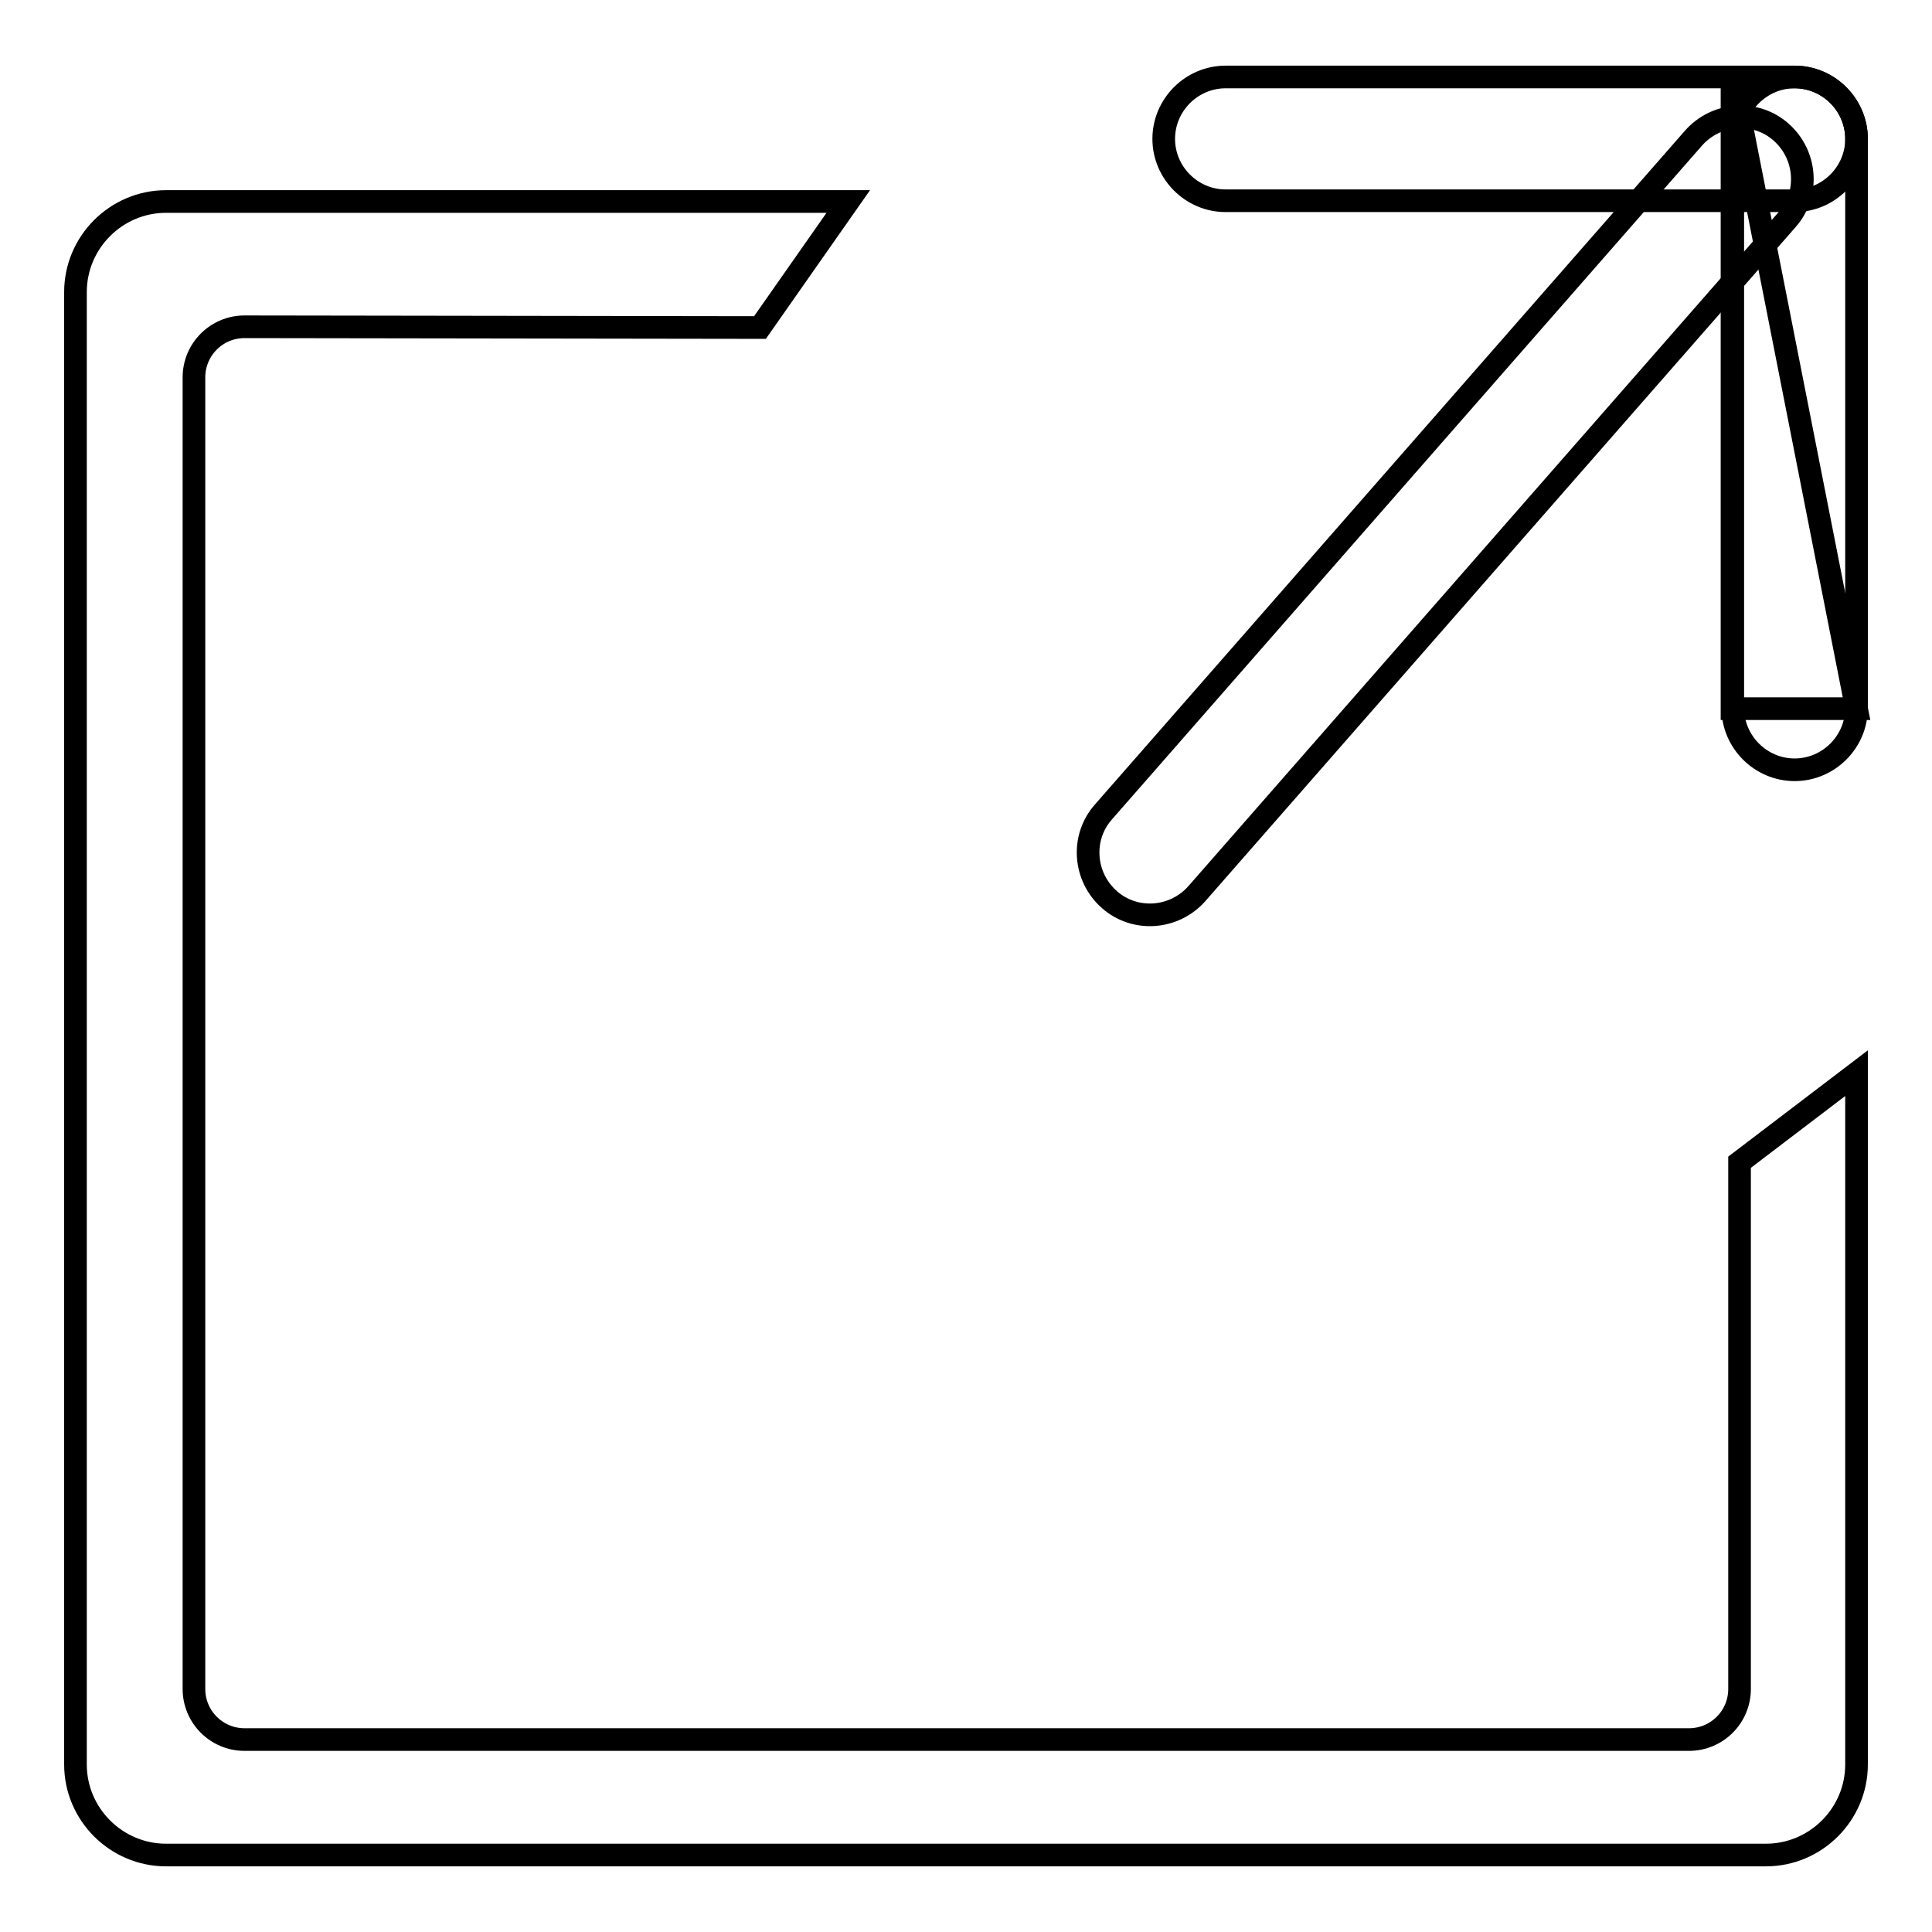 <?xml version="1.0" encoding="utf-8"?>
<!-- Svg Vector Icons : http://www.onlinewebfonts.com/icon -->
<!DOCTYPE svg PUBLIC "-//W3C//DTD SVG 1.1//EN" "http://www.w3.org/Graphics/SVG/1.1/DTD/svg11.dtd">
<svg version="1.1" xmlns="http://www.w3.org/2000/svg" xmlns:xlink="http://www.w3.org/1999/xlink" x="0px" y="0px" viewBox="0 0 256 256" enable-background="new 0 0 256 256" xml:space="preserve">
<g><g><path stroke-width="3" fill-opacity="0" stroke="#000000"  d="M230.5,154v69.8c0,3.7-3,6.7-6.7,6.7H32.4c-3.7,0-6.7-3-6.7-6.7V50c0-3.7,3-6.7,6.7-6.7l68.3,0.1l11.7-16.7H22c-6.6,0-12,5.4-12,12v195.1c0,6.6,5.4,12,12,12H234c6.6,0,12-5.4,12-12v-91.6L230.5,154z"/><path stroke-width="3" fill-opacity="0" stroke="#000000"  d="M246,93.9h-16.5V10.2L246,93.9z"/><path stroke-width="3" fill-opacity="0" stroke="#000000"  d="M237.8,26.6h-75.4c-4.5,0-8.2-3.7-8.2-8.2l0,0c0-4.5,3.7-8.2,8.2-8.2h75.4c4.5,0,8.2,3.7,8.2,8.2l0,0C246,22.9,242.3,26.6,237.8,26.6z"/><path stroke-width="3" fill-opacity="0" stroke="#000000"  d="M236.8,29.1l-78.2,89.3c-3,3.4-8.2,3.8-11.6,0.8l0,0c-3.4-3-3.8-8.2-0.8-11.6l78.2-89.3c3-3.4,8.2-3.8,11.6-0.8l0,0C239.4,20.5,239.8,25.7,236.8,29.1z"/><path stroke-width="3" fill-opacity="0" stroke="#000000"  d="M229.6,93.8V18.4c0-4.5,3.7-8.2,8.2-8.2l0,0c4.5,0,8.2,3.7,8.2,8.2v75.4c0,4.5-3.7,8.2-8.2,8.2l0,0C233.3,102,229.6,98.3,229.6,93.8z"/></g></g>
</svg>